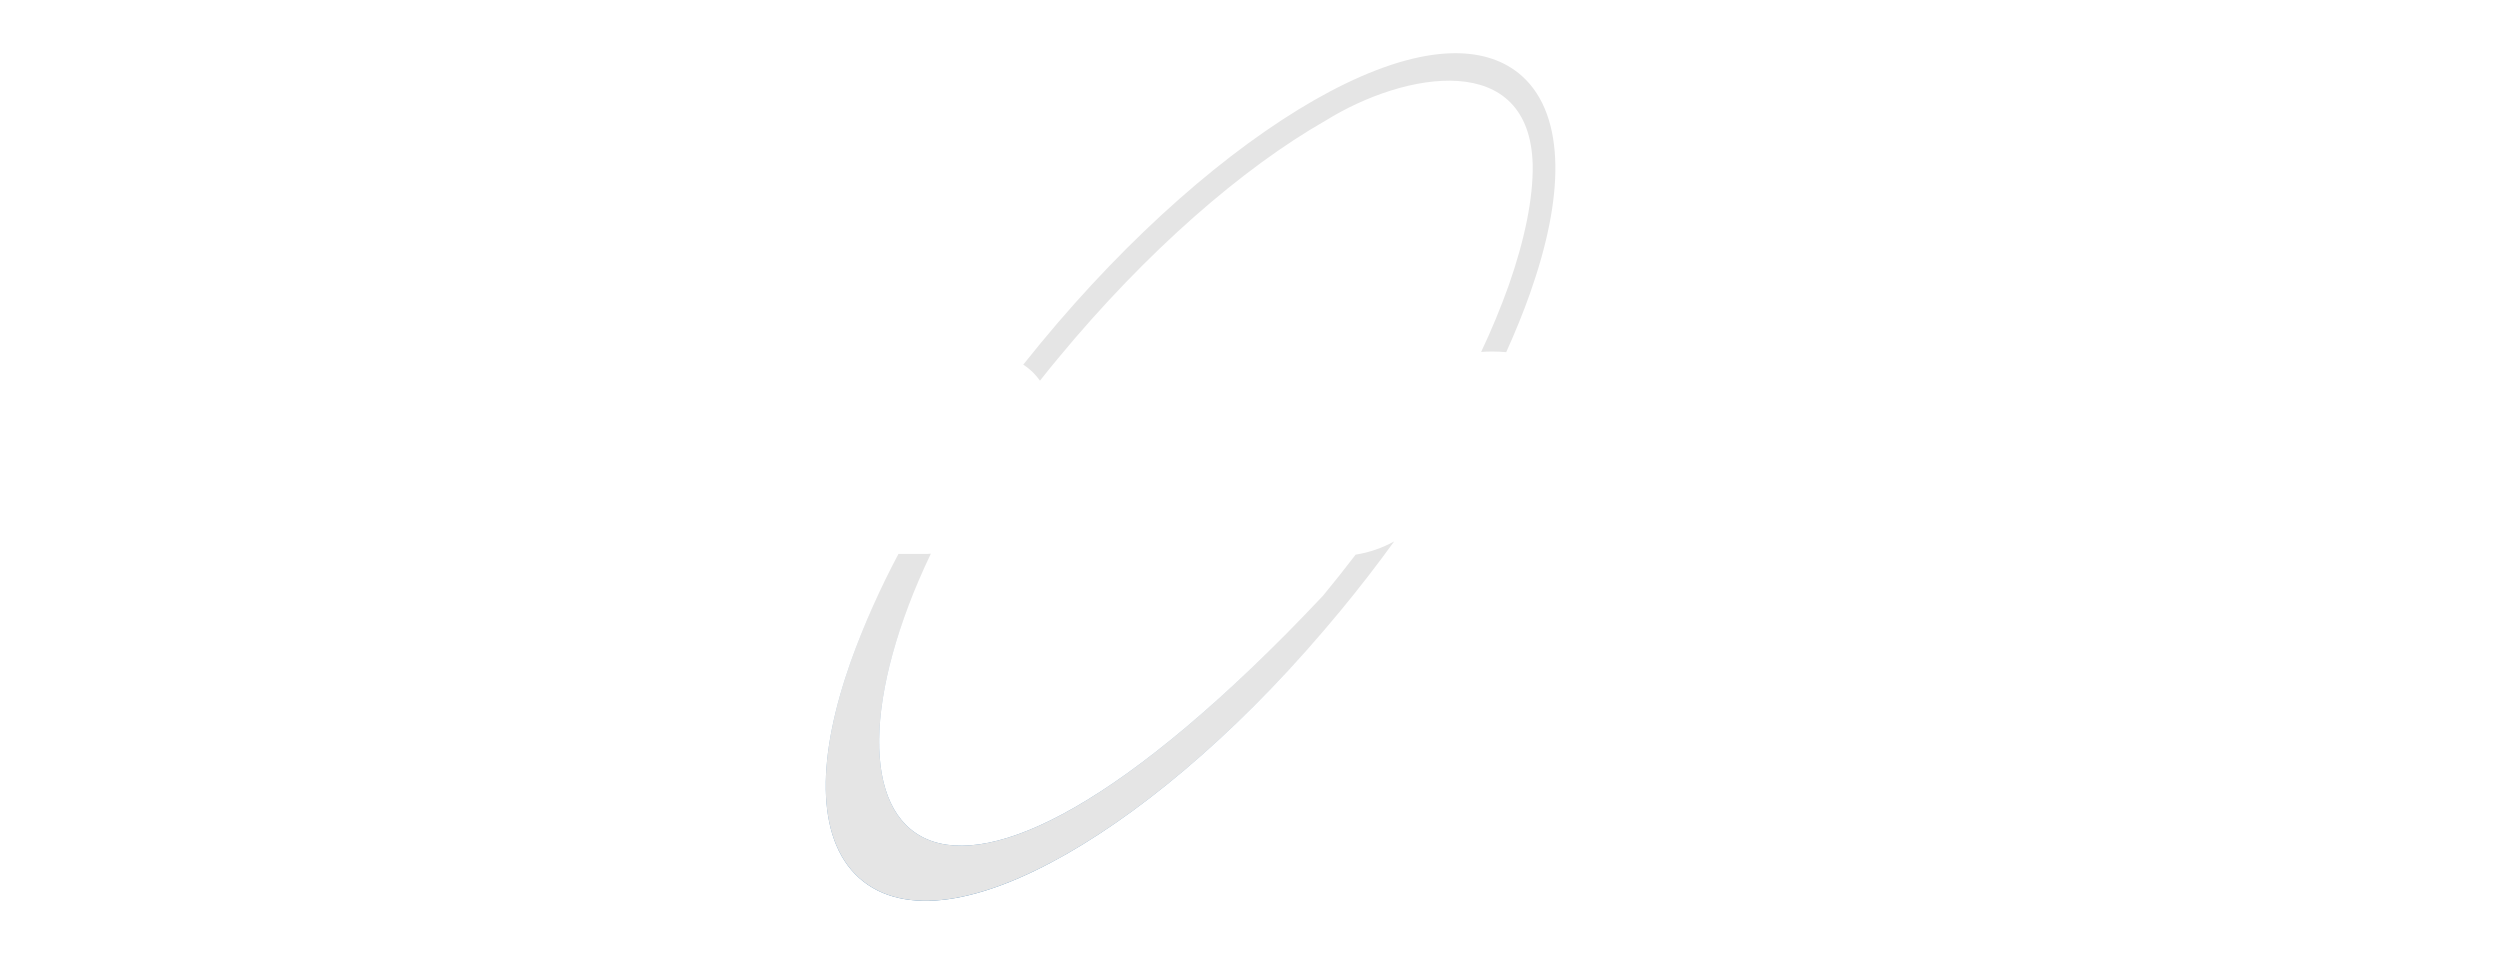 <svg width="188" height="72" viewBox="0 0 188 72" fill="none" xmlns="http://www.w3.org/2000/svg">
<g clip-path="url(#clip0)" filter="url(#filter0_d)">
<path fill-rule="evenodd" clip-rule="evenodd" d="M109.428 0C108.86 0.004 108.293 0.046 107.731 0.126C105.076 0.502 102.07 1.683 98.844 3.523C92.391 7.22 85.056 13.576 78.273 21.786C77.823 22.331 77.381 22.876 76.948 23.422C77.22 23.598 77.473 23.801 77.703 24.029C77.887 24.214 78.055 24.414 78.206 24.626C78.646 24.066 79.1 23.505 79.568 22.944C86.239 14.87 93.463 8.621 99.669 5.078C105.7 1.331 115.056 -0.251 115.26 8.414C115.295 10.883 114.676 13.979 113.464 17.438C112.855 19.147 112.159 20.825 111.381 22.465C111.657 22.445 111.937 22.434 112.221 22.434C112.575 22.434 112.924 22.451 113.266 22.483C113.956 20.961 114.555 19.484 115.062 18.051C116.33 14.453 117.007 11.183 116.962 8.393C116.918 5.603 116.149 3.237 114.451 1.716C113.12 0.527 111.391 0 109.428 0ZM105.926 35.169V35.185V35.169ZM104.84 36.714C103.94 37.212 102.959 37.549 101.943 37.71C101.156 38.741 100.338 39.77 99.49 40.798C69.586 72.582 59.835 58.908 70 37.638C69.922 37.648 69.842 37.653 69.763 37.654H67.565C66.185 40.244 64.993 42.929 63.998 45.691C62.73 49.288 62.053 52.558 62.098 55.348C62.142 58.138 62.911 60.504 64.609 62.025C66.308 63.547 68.67 63.992 71.325 63.617C73.981 63.241 76.987 62.06 80.212 60.218C86.665 56.531 94 50.165 100.784 41.955C102.22 40.216 103.572 38.469 104.842 36.714H104.84Z" fill="url(#paint0_linear)"/>
<path fill-rule="evenodd" clip-rule="evenodd" d="M109.428 0C108.86 0.004 108.293 0.046 107.731 0.126C105.076 0.502 102.07 1.683 98.844 3.523C92.391 7.22 85.056 13.576 78.273 21.786C77.823 22.331 77.381 22.876 76.948 23.422C77.22 23.598 77.473 23.801 77.703 24.029C77.887 24.214 78.055 24.414 78.206 24.626C78.646 24.066 79.1 23.505 79.568 22.944C86.239 14.87 93.463 8.621 99.669 5.078C105.7 1.331 115.056 -0.251 115.26 8.414C115.295 10.883 114.676 13.979 113.464 17.438C112.855 19.147 112.159 20.825 111.381 22.465C111.657 22.445 111.937 22.434 112.221 22.434C112.575 22.434 112.924 22.451 113.266 22.483C113.956 20.961 114.555 19.484 115.062 18.051C116.33 14.453 117.007 11.183 116.962 8.395C116.918 5.607 116.149 3.239 114.451 1.716C113.12 0.527 111.391 0 109.428 0ZM105.926 35.169V35.185V35.169ZM104.84 36.714C103.94 37.212 102.959 37.549 101.943 37.71C101.156 38.741 100.338 39.77 99.49 40.798C69.586 72.582 59.835 58.908 70 37.638C69.922 37.648 69.842 37.653 69.763 37.654H67.565C66.184 40.243 64.993 42.929 63.998 45.691C62.73 49.288 62.053 52.558 62.098 55.348C62.142 58.138 62.911 60.504 64.609 62.025C66.308 63.547 68.67 63.992 71.325 63.615C73.981 63.237 76.987 62.058 80.212 60.218C86.665 56.531 94 50.165 100.784 41.955C102.22 40.216 103.572 38.469 104.842 36.714H104.84Z" fill="url(#paint1_linear)"/>
<path d="M148.291 19.65C147.491 19.65 146.909 19.798 146.549 20.091C146.19 20.385 146.009 20.835 146.009 21.438C146.009 22.616 146.769 23.204 148.291 23.202C149.812 23.201 150.58 22.613 150.594 21.438C150.594 20.848 150.411 20.402 150.044 20.101C149.676 19.8 149.092 19.65 148.291 19.65ZM18.031 19.985V35.965H22.34V30.85C22.34 29.57 22.505 28.656 22.834 28.109C22.993 27.841 23.222 27.623 23.496 27.476C23.771 27.329 24.08 27.26 24.391 27.276C25.383 27.276 25.879 28.055 25.879 29.611V35.957H30.21V28.405C30.21 27.055 29.82 26.007 29.042 25.261C28.264 24.515 27.183 24.136 25.799 24.125C25.123 24.111 24.452 24.236 23.826 24.492C23.227 24.769 22.718 25.211 22.361 25.767H22.167C22.284 24.451 22.343 23.284 22.344 22.265V19.985H18.031ZM179.7 19.985V35.965H184.01V19.985H179.7ZM4 20.95V35.965H8.354V30.985H9.576C11.532 30.985 13.038 30.531 14.095 29.623C15.152 28.715 15.685 27.418 15.692 25.732C15.692 24.205 15.182 23.027 14.161 22.198C13.14 21.37 11.612 20.955 9.576 20.955L4 20.95ZM137.82 21.998L136.707 24.442L134.789 25.704V27.339H136.293V32.134C136.293 33.504 136.612 34.521 137.25 35.185C137.888 35.849 138.932 36.177 140.38 36.169C140.997 36.177 141.614 36.126 142.221 36.016C142.791 35.908 143.349 35.743 143.886 35.523V32.605C143.216 32.842 142.513 32.974 141.802 32.994C141.024 32.994 140.635 32.619 140.635 31.866V27.339H143.705V24.329H140.641V21.994L137.82 21.998ZM39.246 24.125C37.027 24.125 35.19 24.474 33.735 25.171L34.98 27.821C36.385 27.245 37.542 26.957 38.453 26.957C39.467 26.957 39.974 27.437 39.974 28.397V28.56L37.89 28.623C36.133 28.697 34.792 29.039 33.867 29.65C32.942 30.261 32.479 31.181 32.478 32.411C32.478 33.603 32.816 34.527 33.493 35.185C34.171 35.843 35.096 36.171 36.27 36.169C37.064 36.196 37.856 36.071 38.604 35.802C39.295 35.488 39.903 35.016 40.379 34.424H40.468L41.293 35.965H44.281V28.335C44.281 27.007 43.84 25.973 42.958 25.234C42.076 24.494 40.839 24.125 39.246 24.125ZM54.754 24.125C54.064 24.139 53.392 24.34 52.808 24.708C52.188 25.067 51.672 25.579 51.308 26.197H51.1L50.427 24.339H47.215V35.975H51.524V30.255C51.524 29.5 51.737 28.925 52.162 28.529C52.588 28.134 53.271 27.931 54.213 27.922C54.704 27.911 55.196 27.952 55.678 28.047L56.067 24.257L55.824 24.216C55.47 24.156 55.112 24.125 54.754 24.125ZM65.421 24.125C64.686 24.113 63.957 24.257 63.281 24.545C62.69 24.797 62.19 25.223 61.847 25.767H61.586L61.045 24.329H57.795V35.965H62.104V30.872C62.104 29.597 62.258 28.679 62.567 28.119C62.705 27.85 62.918 27.628 63.18 27.478C63.442 27.329 63.742 27.259 64.043 27.276C64.26 27.263 64.476 27.311 64.666 27.417C64.856 27.522 65.011 27.68 65.114 27.872C65.333 28.261 65.444 28.844 65.444 29.638V35.965H69.757V30.545C69.757 29.422 69.911 28.597 70.218 28.07C70.363 27.815 70.576 27.606 70.833 27.466C71.09 27.326 71.381 27.261 71.674 27.278C71.893 27.265 72.112 27.313 72.305 27.419C72.498 27.524 72.658 27.682 72.765 27.874C73.001 28.263 73.117 28.846 73.117 29.64V35.967H77.426V28.405C77.426 26.965 77.074 25.893 76.368 25.189C75.662 24.485 74.574 24.13 73.104 24.125C72.388 24.116 71.679 24.256 71.02 24.535C70.439 24.768 69.933 25.155 69.555 25.654H69.213C68.485 24.634 67.221 24.125 65.421 24.125ZM86.461 24.125C84.243 24.125 82.407 24.474 80.952 25.171L82.197 27.821C83.599 27.245 84.756 26.957 85.668 26.957C86.682 26.957 87.189 27.437 87.189 28.397V28.56L85.105 28.623C83.349 28.697 82.008 29.039 81.082 29.65C80.156 30.261 79.694 31.181 79.695 32.411C79.695 33.603 80.033 34.527 80.709 35.185C81.384 35.843 82.31 36.171 83.487 36.169C84.281 36.196 85.073 36.071 85.821 35.802C86.512 35.488 87.12 35.016 87.596 34.424H87.685L88.512 35.965H91.498V28.335C91.498 27.007 91.057 25.973 90.175 25.234C89.293 24.494 88.055 24.125 86.461 24.125ZM100.459 24.125C98.357 24.125 96.735 24.655 95.595 25.716C94.455 26.777 93.884 28.273 93.881 30.202C93.881 32.126 94.407 33.602 95.457 34.63C96.508 35.659 98.058 36.172 100.109 36.169C101.665 36.169 102.999 35.828 104.111 35.144V31.95C103.014 32.616 101.756 32.971 100.473 32.977C98.995 32.977 98.257 32.045 98.257 30.183C98.257 29.259 98.451 28.546 98.84 28.043C99.028 27.793 99.273 27.593 99.556 27.46C99.838 27.328 100.149 27.267 100.461 27.282C100.927 27.28 101.391 27.346 101.838 27.477C102.328 27.618 102.81 27.786 103.282 27.981L104.548 25.012C103.266 24.421 101.871 24.118 100.459 24.125ZM112.218 24.125C110.241 24.125 108.72 24.651 107.655 25.704C106.591 26.758 106.057 28.264 106.056 30.224C106.056 32.127 106.629 33.595 107.776 34.63C108.923 35.666 110.539 36.178 112.626 36.169C113.49 36.18 114.353 36.118 115.206 35.984C115.931 35.86 116.636 35.636 117.299 35.317V32.432C116.632 32.728 115.938 32.959 115.227 33.121C114.541 33.256 113.843 33.321 113.144 33.315C112.313 33.315 111.656 33.13 111.171 32.761C110.936 32.58 110.745 32.349 110.613 32.083C110.481 31.818 110.412 31.526 110.41 31.23H118.114V29.444C118.114 27.725 117.6 26.411 116.571 25.5C115.543 24.59 114.092 24.131 112.218 24.125ZM159.493 24.125C157.392 24.125 155.77 24.655 154.629 25.716C153.488 26.777 152.918 28.273 152.919 30.202C152.919 32.126 153.445 33.602 154.497 34.63C155.549 35.659 157.098 36.172 159.146 36.169C160.703 36.169 162.037 35.828 163.148 35.144V31.95C162.052 32.616 160.794 32.971 159.51 32.977C158.039 32.977 157.304 32.045 157.304 30.183C157.304 29.259 157.495 28.546 157.878 28.043C158.065 27.793 158.311 27.593 158.593 27.46C158.876 27.328 159.187 27.267 159.499 27.282C159.965 27.28 160.429 27.346 160.876 27.477C161.366 27.618 161.848 27.786 162.32 27.981L163.586 25.012C162.302 24.42 160.903 24.117 159.489 24.125H159.493ZM171.726 24.125C169.507 24.125 167.67 24.474 166.214 25.171L167.458 27.821C168.86 27.245 170.015 26.957 170.922 26.957C171.937 26.957 172.444 27.437 172.444 28.397V28.56L170.36 28.623C168.605 28.697 167.264 29.039 166.337 29.65C165.41 30.261 164.947 31.181 164.95 32.411C164.95 33.603 165.288 34.527 165.963 35.185C166.639 35.843 167.565 36.171 168.74 36.169C169.534 36.195 170.326 36.071 171.074 35.802C171.765 35.487 172.372 35.015 172.848 34.424H172.936L173.763 35.965H176.759V28.335C176.759 27.007 176.318 25.973 175.436 25.234C174.554 24.494 173.316 24.125 171.722 24.125H171.726ZM8.358 24.226H9.48C10.687 24.226 11.29 24.733 11.29 25.747C11.303 26.012 11.258 26.276 11.157 26.521C11.056 26.766 10.902 26.985 10.706 27.163C10.271 27.525 9.715 27.709 9.15 27.677H8.354L8.358 24.226ZM120.554 24.329V31.916C120.554 33.272 120.936 34.322 121.7 35.068C122.464 35.814 123.533 36.184 124.908 36.177C125.682 36.195 126.451 36.052 127.167 35.757C127.777 35.498 128.301 35.071 128.676 34.525H128.931L129.47 35.973H132.721V24.329H128.408V29.422C128.408 30.719 128.25 31.64 127.935 32.185C127.62 32.73 127.091 33 126.348 32.996C126.121 33.014 125.895 32.968 125.693 32.865C125.49 32.763 125.321 32.606 125.202 32.413C124.974 32.023 124.859 31.44 124.859 30.689V24.329H120.554ZM146.123 24.329V35.965H150.433V24.329H146.123ZM112.373 26.848C112.615 26.836 112.856 26.875 113.082 26.961C113.307 27.047 113.513 27.18 113.684 27.35C114.026 27.714 114.212 28.198 114.202 28.697H110.505C110.564 28.058 110.762 27.593 111.099 27.3C111.453 26.996 111.907 26.835 112.373 26.848ZM39.991 30.769V31.671C39.998 31.902 39.95 32.13 39.853 32.339C39.755 32.548 39.61 32.731 39.429 32.874C39.056 33.184 38.582 33.348 38.096 33.337C37.279 33.337 36.873 32.981 36.873 32.269C36.873 31.343 37.582 30.856 38.999 30.809L39.991 30.769ZM172.467 30.769V31.671C172.474 31.902 172.426 32.13 172.329 32.339C172.231 32.548 172.086 32.731 171.905 32.874C171.531 33.184 171.058 33.348 170.572 33.337C169.756 33.337 169.349 32.981 169.349 32.269C169.349 31.343 170.057 30.856 171.475 30.809L172.467 30.769ZM86.975 30.924V31.827C86.98 32.057 86.933 32.285 86.835 32.494C86.737 32.703 86.593 32.886 86.413 33.029C86.038 33.339 85.564 33.503 85.078 33.49C84.263 33.49 83.856 33.134 83.854 32.422C83.854 31.499 84.564 31.013 85.983 30.965L86.975 30.924Z" fill="white"/>
<path d="M132.336 49.727V53.154C131.988 52.982 131.624 52.847 131.248 52.751C130.861 52.656 130.463 52.611 130.064 52.617C129.574 52.616 129.088 52.712 128.636 52.901C128.182 53.087 127.772 53.367 127.433 53.722C127.071 54.11 126.788 54.564 126.599 55.06C126.386 55.633 126.282 56.241 126.293 56.852C126.293 58.14 126.59 59.148 127.184 59.876C127.475 60.233 127.844 60.517 128.264 60.707C128.683 60.896 129.141 60.985 129.601 60.967C130.098 60.971 130.591 60.877 131.052 60.691C131.515 60.494 131.947 60.232 132.336 59.913V60.742H133.764V49.727H132.336ZM170.897 50.01C170.125 50 169.356 50.123 168.625 50.371C167.977 50.593 167.384 50.951 166.886 51.42C166.38 51.904 165.99 52.497 165.746 53.154C165.473 53.901 165.341 54.693 165.357 55.488C165.341 56.312 165.481 57.131 165.769 57.903C166.014 58.551 166.403 59.136 166.907 59.611C167.411 60.071 168.008 60.417 168.658 60.623C169.385 60.843 170.14 60.951 170.899 60.942C171.3 60.945 171.699 60.912 172.094 60.843C172.434 60.786 172.771 60.711 173.104 60.617C173.404 60.531 173.698 60.427 173.985 60.304C174.212 60.205 174.467 60.099 174.746 59.985V58.343H174.639C173.575 59.254 172.215 59.747 170.814 59.728C170.302 59.73 169.794 59.646 169.31 59.479C168.845 59.313 168.422 59.047 168.071 58.701C167.704 58.326 167.417 57.881 167.226 57.393C167 56.781 166.892 56.133 166.907 55.481C166.896 54.845 166.994 54.213 167.197 53.611C167.369 53.108 167.65 52.649 168.018 52.267C168.362 51.913 168.78 51.639 169.242 51.465C169.74 51.283 170.268 51.195 170.798 51.204C171.469 51.198 172.135 51.311 172.767 51.537C173.437 51.791 174.063 52.15 174.621 52.599H174.736V50.934C174.09 50.622 173.412 50.38 172.714 50.212C172.118 50.076 171.509 50.007 170.897 50.006V50.01ZM136.501 50.13V51.512H138.112V50.13H136.501ZM101.64 50.194V51.44H105.683V60.739H107.189V51.44H111.231V50.194H101.64ZM145.141 52.609C144.639 52.61 144.141 52.708 143.676 52.899C143.18 53.105 142.714 53.376 142.291 53.706V52.829H140.863V60.739H142.291V54.84C142.673 54.568 143.083 54.337 143.515 54.154C143.9 53.983 144.317 53.891 144.738 53.883C145.055 53.873 145.37 53.923 145.666 54.033C145.892 54.118 146.084 54.273 146.215 54.475C146.355 54.702 146.44 54.958 146.466 55.224C146.513 55.562 146.536 55.904 146.534 56.245V60.749H147.966V55.613C147.966 54.644 147.725 53.903 147.242 53.389C146.76 52.876 146.061 52.616 145.145 52.611L145.141 52.609ZM153.882 52.609C153.399 52.611 152.922 52.708 152.476 52.893C152.024 53.064 151.615 53.329 151.275 53.671C150.914 54.04 150.627 54.476 150.431 54.953C150.217 55.512 150.114 56.106 150.127 56.704C150.127 57.948 150.424 58.912 151.016 59.596C151.609 60.279 152.415 60.619 153.433 60.615C153.942 60.631 154.45 60.552 154.931 60.382C155.372 60.193 155.788 59.95 156.168 59.658V60.382C156.172 60.675 156.134 60.968 156.055 61.251C155.982 61.502 155.849 61.731 155.666 61.919C155.46 62.129 155.203 62.285 154.921 62.37C154.53 62.489 154.122 62.544 153.713 62.533C153.2 62.531 152.689 62.466 152.192 62.339C151.686 62.216 151.316 62.111 151.083 62.028H151.007V63.389C151.421 63.498 151.842 63.58 152.267 63.636C152.706 63.699 153.148 63.729 153.59 63.728C154.948 63.728 155.954 63.414 156.608 62.786C157.261 62.158 157.586 61.174 157.581 59.833V52.829H156.242L156.151 53.167C155.814 52.992 155.46 52.852 155.094 52.751C154.693 52.647 154.279 52.599 153.865 52.609H153.882ZM180.086 52.609C178.885 52.609 177.93 52.984 177.22 53.735C176.511 54.486 176.159 55.503 176.164 56.786C176.164 58.075 176.516 59.093 177.22 59.839C177.924 60.584 178.88 60.958 180.086 60.959C181.277 60.959 182.227 60.586 182.936 59.839C183.645 59.092 184 58.074 184 56.786C184 55.498 183.645 54.481 182.936 53.735C182.227 52.99 181.277 52.617 180.086 52.617V52.609ZM120.42 52.636C119.898 52.637 119.378 52.68 118.863 52.765C118.337 52.85 117.934 52.928 117.655 52.998V54.35H117.731C118.197 54.186 118.674 54.056 119.159 53.961C119.572 53.873 119.992 53.826 120.414 53.821C120.711 53.82 121.008 53.839 121.303 53.877C121.558 53.906 121.805 53.98 122.033 54.097C122.237 54.202 122.406 54.364 122.519 54.564C122.644 54.794 122.704 55.054 122.694 55.315V55.52C121.864 55.558 121.086 55.615 120.36 55.691C119.721 55.744 119.093 55.89 118.496 56.123C118.028 56.301 117.618 56.605 117.311 57C117.02 57.426 116.875 57.936 116.901 58.452C116.892 58.793 116.959 59.132 117.097 59.445C117.235 59.757 117.44 60.035 117.698 60.259C118.234 60.732 118.929 60.985 119.644 60.967C120.009 60.972 120.375 60.934 120.731 60.852C121.013 60.791 121.288 60.701 121.552 60.584C121.77 60.49 121.978 60.376 122.175 60.243C122.393 60.097 122.564 59.985 122.692 59.905V60.747H124.112V55.38C124.127 54.939 124.041 54.5 123.861 54.097C123.698 53.756 123.446 53.465 123.132 53.255C122.784 53.021 122.391 52.862 121.978 52.786C121.465 52.685 120.943 52.638 120.42 52.644V52.636ZM111.132 52.831V60.742H112.558V55.13C112.925 54.851 113.323 54.616 113.745 54.43C114.146 54.248 114.581 54.154 115.021 54.154C115.258 54.152 115.494 54.163 115.729 54.189C115.939 54.209 116.147 54.242 116.352 54.288H116.428V52.926C116.204 52.893 116.039 52.872 115.926 52.864C115.747 52.846 115.567 52.839 115.387 52.842C114.93 52.843 114.478 52.935 114.056 53.111C113.522 53.348 113.019 53.65 112.558 54.01V52.842L111.132 52.831ZM136.593 52.831V60.742H138.021V52.837L136.593 52.831ZM180.086 53.759C180.85 53.759 181.448 54.008 181.88 54.508C182.312 55.007 182.527 55.767 182.526 56.788C182.526 57.789 182.308 58.545 181.872 59.055C181.651 59.308 181.376 59.508 181.066 59.64C180.757 59.771 180.422 59.831 180.086 59.813C179.315 59.813 178.715 59.559 178.284 59.049C177.854 58.539 177.638 57.785 177.638 56.788C177.638 55.765 177.851 55.005 178.277 54.508C178.702 54.011 179.305 53.761 180.086 53.759ZM154.133 53.807C154.46 53.807 154.787 53.843 155.106 53.914C155.47 53.992 155.826 54.105 156.168 54.253V58.566C155.814 58.82 155.425 59.023 155.014 59.167C154.614 59.312 154.193 59.386 153.767 59.387C152.989 59.387 152.437 59.16 152.104 58.701C151.771 58.241 151.602 57.57 151.602 56.683C151.602 55.746 151.828 55.033 152.279 54.543C152.73 54.053 153.348 53.807 154.133 53.806V53.807ZM130.307 53.829C130.641 53.827 130.975 53.857 131.303 53.92C131.657 53.999 132.003 54.11 132.336 54.253V58.794C131.975 59.058 131.583 59.277 131.169 59.446C130.778 59.606 130.361 59.69 129.939 59.693C129.179 59.693 128.627 59.45 128.282 58.963C127.937 58.477 127.764 57.763 127.764 56.823C127.764 55.87 127.987 55.133 128.433 54.613C128.879 54.093 129.503 53.833 130.303 53.835L130.307 53.829ZM122.692 56.592V58.794C122.331 59.052 121.943 59.273 121.537 59.452C121.101 59.635 120.633 59.727 120.161 59.722C119.558 59.722 119.111 59.607 118.817 59.382C118.669 59.259 118.551 59.103 118.475 58.926C118.398 58.75 118.364 58.558 118.375 58.366C118.367 58.19 118.397 58.014 118.465 57.852C118.532 57.689 118.634 57.543 118.764 57.424C119.05 57.176 119.392 57.002 119.76 56.914C120.22 56.807 120.688 56.738 121.159 56.708C121.743 56.662 122.266 56.627 122.702 56.603L122.692 56.592Z" fill="white"/>
</g>
<defs>
<filter id="filter0_d" x="0" y="0" width="188" height="71.741" filterUnits="userSpaceOnUse" color-interpolation-filters="sRGB">
<feFlood flood-opacity="0" result="BackgroundImageFix"/>
<feColorMatrix in="SourceAlpha" type="matrix" values="0 0 0 0 0 0 0 0 0 0 0 0 0 0 0 0 0 0 127 0"/>
<feOffset dy="4"/>
<feGaussianBlur stdDeviation="2"/>
<feColorMatrix type="matrix" values="0 0 0 0 0 0 0 0 0 0 0 0 0 0 0 0 0 0 0.25 0"/>
<feBlend mode="normal" in2="BackgroundImageFix" result="effect1_dropShadow"/>
<feBlend mode="normal" in="SourceGraphic" in2="effect1_dropShadow" result="shape"/>
</filter>
<linearGradient id="paint0_linear" x1="83.713" y1="73.842" x2="86.73" y2="42.607" gradientUnits="userSpaceOnUse">
<stop stop-color="#02559C"/>
<stop offset="1" stop-color="#02559C" stop-opacity="0"/>
</linearGradient>
<linearGradient id="paint1_linear" x1="-137246" y1="-178206" x2="-137601" y2="-193922" gradientUnits="userSpaceOnUse">
<stop stop-color="#E5E5E5"/>
<stop offset="1" stop-color="#02559C" stop-opacity="0"/>
</linearGradient>
<clipPath id="clip0">
<rect width="180" height="63.741" fill="white" transform="translate(4)"/>
</clipPath>
</defs>
</svg>
